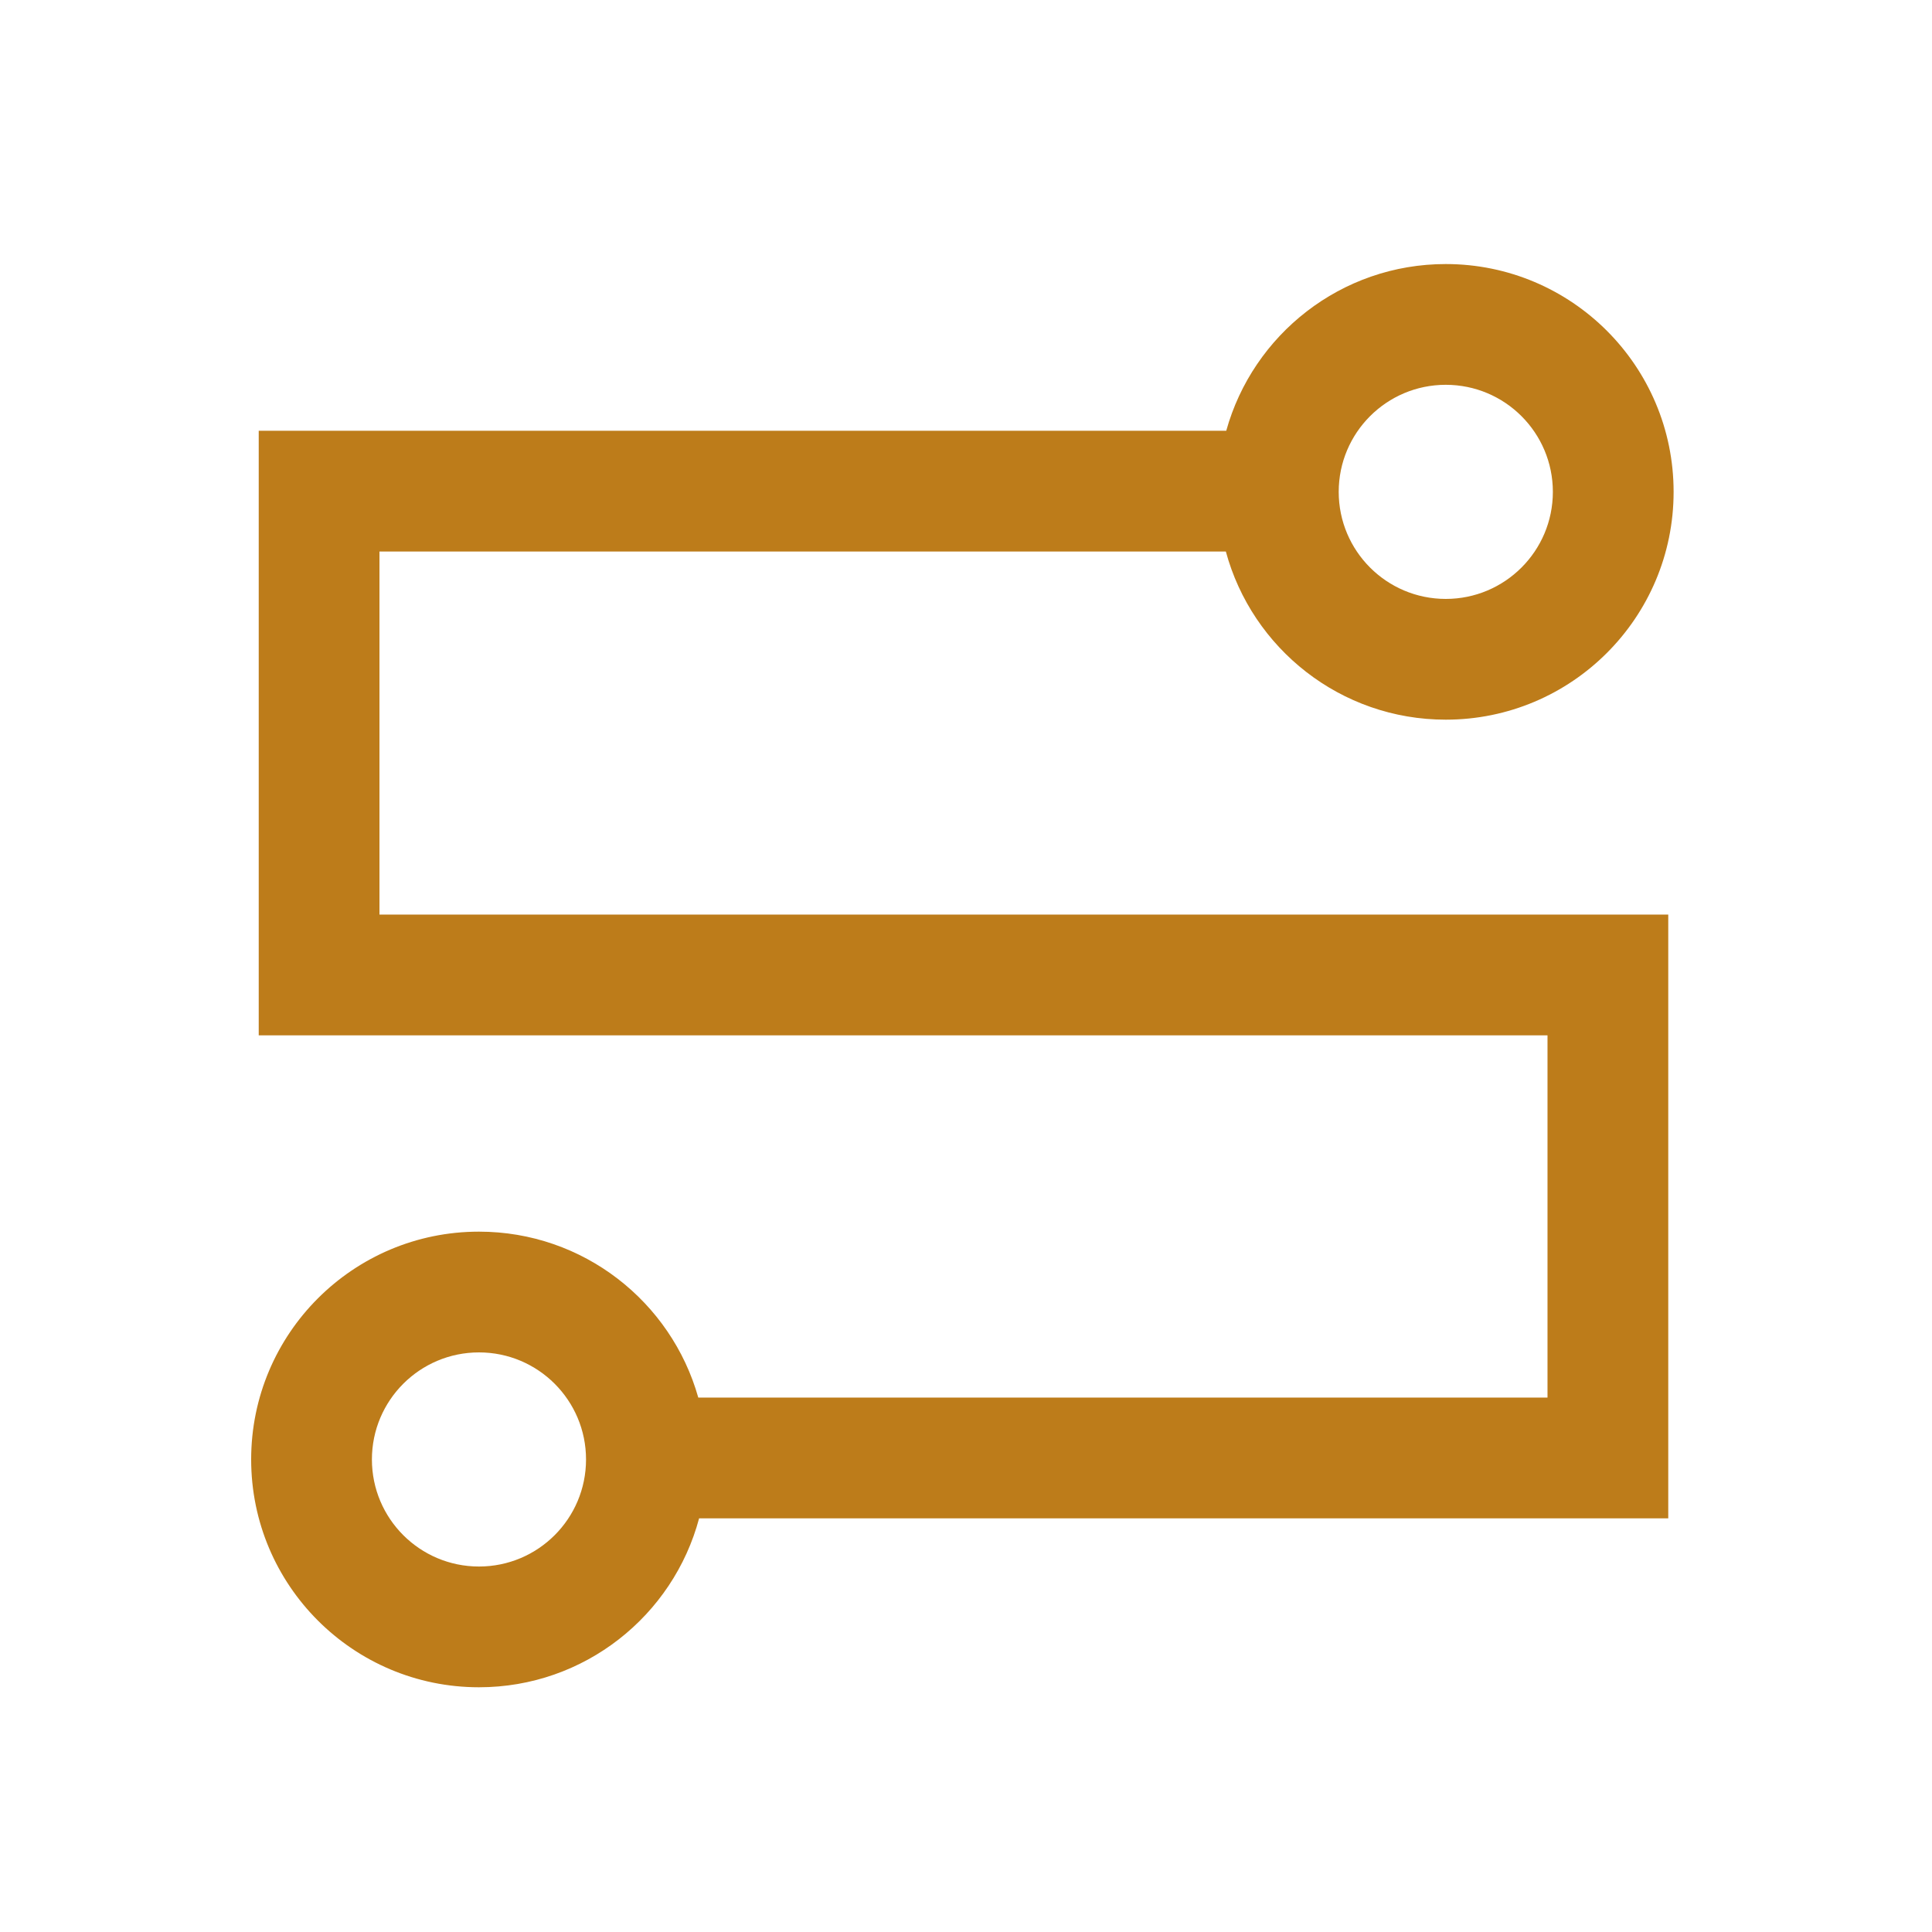 <svg width="70" height="70" viewBox="0 0 70 70" fill="none" xmlns="http://www.w3.org/2000/svg">
<path fill-rule="evenodd" clip-rule="evenodd" d="M52.383 21.7C54.526 21.7 56.263 19.963 56.263 17.821C56.263 15.678 54.526 13.942 52.383 13.942C50.241 13.942 48.504 15.678 48.504 17.821C48.504 19.963 50.241 21.7 52.383 21.7ZM52.383 26.075C56.942 26.075 60.638 22.38 60.638 17.821C60.638 13.262 56.942 9.567 52.383 9.567C48.592 9.567 45.397 12.124 44.429 15.608H9.374V37.512H56.069V50.637H25.3C24.323 47.168 21.136 44.625 17.354 44.625C12.796 44.625 9.1 48.32 9.1 52.879C9.1 57.438 12.796 61.133 17.354 61.133C21.175 61.133 24.39 58.537 25.33 55.012H60.444V33.137H13.749V19.983H44.415C45.365 23.493 48.573 26.075 52.383 26.075ZM21.233 52.879C21.233 55.022 19.497 56.758 17.354 56.758C15.212 56.758 13.475 55.022 13.475 52.879C13.475 50.737 15.212 49 17.354 49C19.497 49 21.233 50.737 21.233 52.879Z" fill="#BD7C1A"/>
</svg>

